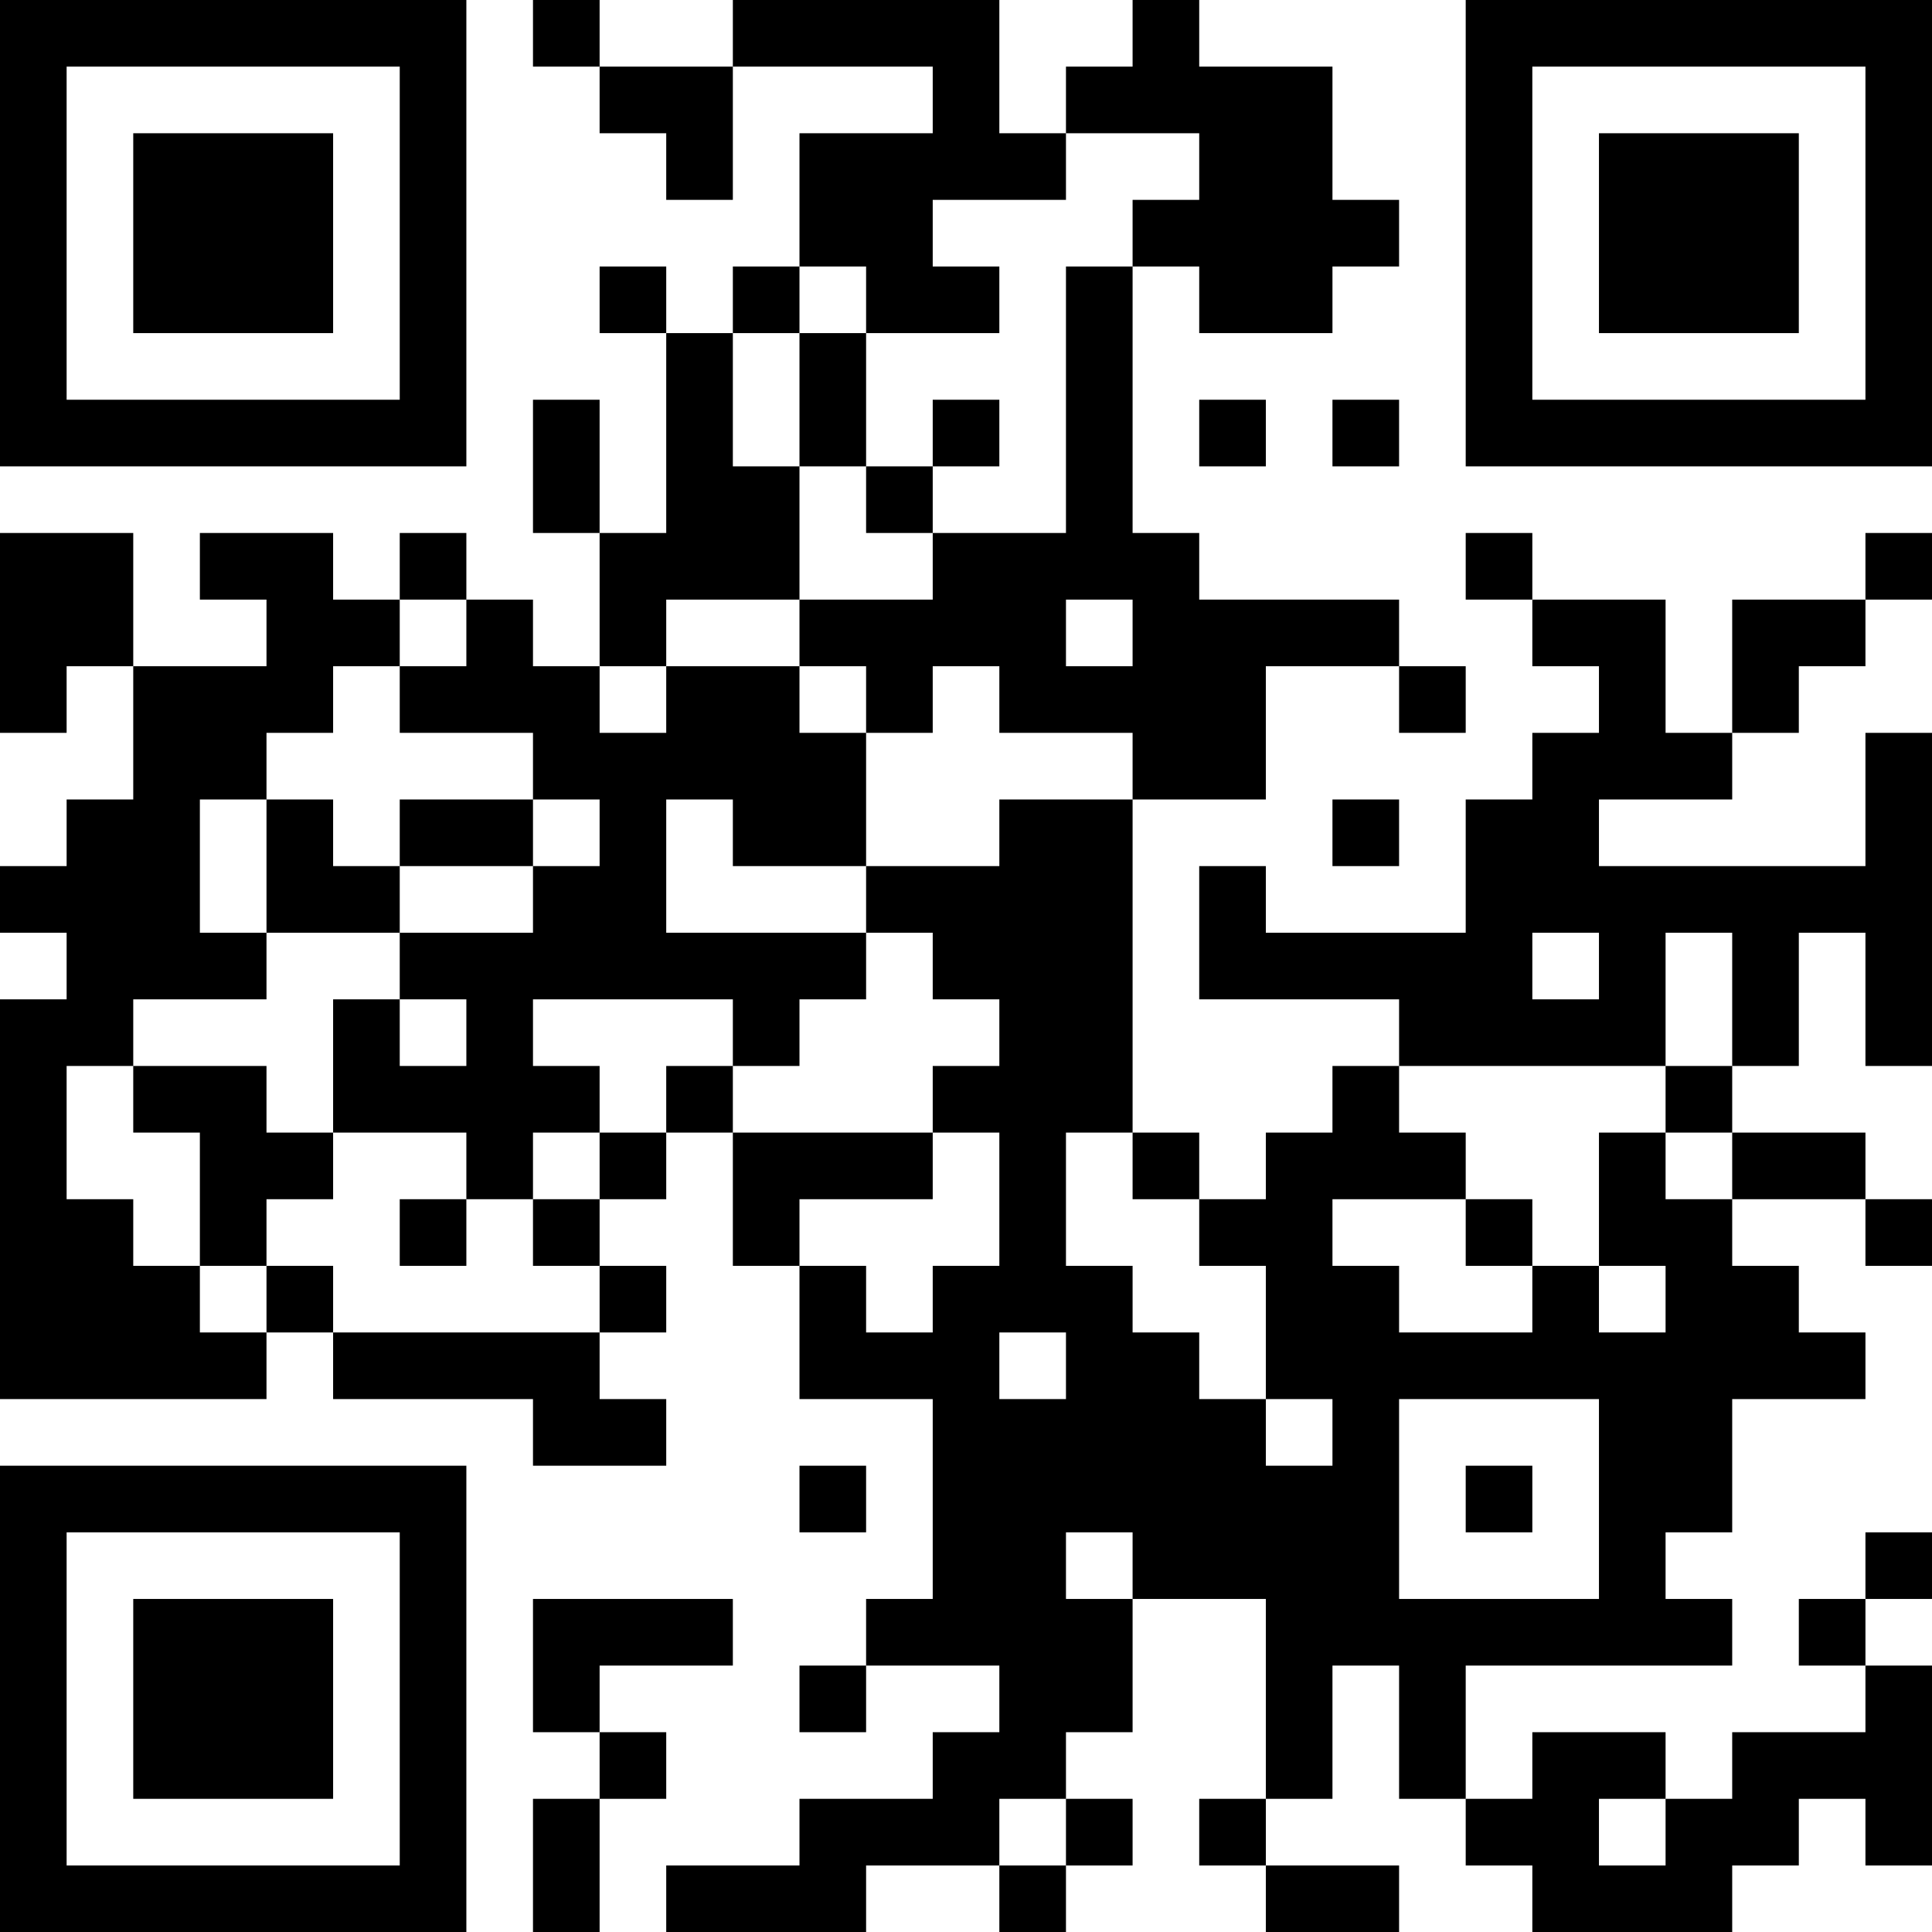 <?xml version="1.0" encoding="UTF-8"?>
<svg xmlns="http://www.w3.org/2000/svg" version="1.1" width="250" height="250" viewBox="0 0 250 250"><rect x="0" y="0" width="250" height="250" fill="#ffffff"/><g transform="scale(8.621)"><g transform="translate(0,0)"><path fill-rule="evenodd" d="M8 0L8 1L9 1L9 2L10 2L10 3L11 3L11 1L14 1L14 2L12 2L12 4L11 4L11 5L10 5L10 4L9 4L9 5L10 5L10 8L9 8L9 6L8 6L8 8L9 8L9 10L8 10L8 9L7 9L7 8L6 8L6 9L5 9L5 8L3 8L3 9L4 9L4 10L2 10L2 8L0 8L0 11L1 11L1 10L2 10L2 12L1 12L1 13L0 13L0 14L1 14L1 15L0 15L0 21L4 21L4 20L5 20L5 21L8 21L8 22L10 22L10 21L9 21L9 20L10 20L10 19L9 19L9 18L10 18L10 17L11 17L11 19L12 19L12 21L14 21L14 24L13 24L13 25L12 25L12 26L13 26L13 25L15 25L15 26L14 26L14 27L12 27L12 28L10 28L10 29L13 29L13 28L15 28L15 29L16 29L16 28L17 28L17 27L16 27L16 26L17 26L17 24L19 24L19 27L18 27L18 28L19 28L19 29L21 29L21 28L19 28L19 27L20 27L20 25L21 25L21 27L22 27L22 28L23 28L23 29L26 29L26 28L27 28L27 27L28 27L28 28L29 28L29 25L28 25L28 24L29 24L29 23L28 23L28 24L27 24L27 25L28 25L28 26L26 26L26 27L25 27L25 26L23 26L23 27L22 27L22 25L26 25L26 24L25 24L25 23L26 23L26 21L28 21L28 20L27 20L27 19L26 19L26 18L28 18L28 19L29 19L29 18L28 18L28 17L26 17L26 16L27 16L27 14L28 14L28 16L29 16L29 11L28 11L28 13L24 13L24 12L26 12L26 11L27 11L27 10L28 10L28 9L29 9L29 8L28 8L28 9L26 9L26 11L25 11L25 9L23 9L23 8L22 8L22 9L23 9L23 10L24 10L24 11L23 11L23 12L22 12L22 14L19 14L19 13L18 13L18 15L21 15L21 16L20 16L20 17L19 17L19 18L18 18L18 17L17 17L17 12L19 12L19 10L21 10L21 11L22 11L22 10L21 10L21 9L18 9L18 8L17 8L17 4L18 4L18 5L20 5L20 4L21 4L21 3L20 3L20 1L18 1L18 0L17 0L17 1L16 1L16 2L15 2L15 0L11 0L11 1L9 1L9 0ZM16 2L16 3L14 3L14 4L15 4L15 5L13 5L13 4L12 4L12 5L11 5L11 7L12 7L12 9L10 9L10 10L9 10L9 11L10 11L10 10L12 10L12 11L13 11L13 13L11 13L11 12L10 12L10 14L13 14L13 15L12 15L12 16L11 16L11 15L8 15L8 16L9 16L9 17L8 17L8 18L7 18L7 17L5 17L5 15L6 15L6 16L7 16L7 15L6 15L6 14L8 14L8 13L9 13L9 12L8 12L8 11L6 11L6 10L7 10L7 9L6 9L6 10L5 10L5 11L4 11L4 12L3 12L3 14L4 14L4 15L2 15L2 16L1 16L1 18L2 18L2 19L3 19L3 20L4 20L4 19L5 19L5 20L9 20L9 19L8 19L8 18L9 18L9 17L10 17L10 16L11 16L11 17L14 17L14 18L12 18L12 19L13 19L13 20L14 20L14 19L15 19L15 17L14 17L14 16L15 16L15 15L14 15L14 14L13 14L13 13L15 13L15 12L17 12L17 11L15 11L15 10L14 10L14 11L13 11L13 10L12 10L12 9L14 9L14 8L16 8L16 4L17 4L17 3L18 3L18 2ZM12 5L12 7L13 7L13 8L14 8L14 7L15 7L15 6L14 6L14 7L13 7L13 5ZM18 6L18 7L19 7L19 6ZM20 6L20 7L21 7L21 6ZM16 9L16 10L17 10L17 9ZM4 12L4 14L6 14L6 13L8 13L8 12L6 12L6 13L5 13L5 12ZM20 12L20 13L21 13L21 12ZM23 14L23 15L24 15L24 14ZM25 14L25 16L21 16L21 17L22 17L22 18L20 18L20 19L21 19L21 20L23 20L23 19L24 19L24 20L25 20L25 19L24 19L24 17L25 17L25 18L26 18L26 17L25 17L25 16L26 16L26 14ZM2 16L2 17L3 17L3 19L4 19L4 18L5 18L5 17L4 17L4 16ZM16 17L16 19L17 19L17 20L18 20L18 21L19 21L19 22L20 22L20 21L19 21L19 19L18 19L18 18L17 18L17 17ZM6 18L6 19L7 19L7 18ZM22 18L22 19L23 19L23 18ZM15 20L15 21L16 21L16 20ZM21 21L21 24L24 24L24 21ZM12 22L12 23L13 23L13 22ZM22 22L22 23L23 23L23 22ZM16 23L16 24L17 24L17 23ZM8 24L8 26L9 26L9 27L8 27L8 29L9 29L9 27L10 27L10 26L9 26L9 25L11 25L11 24ZM15 27L15 28L16 28L16 27ZM24 27L24 28L25 28L25 27ZM0 0L0 7L7 7L7 0ZM1 1L1 6L6 6L6 1ZM2 2L2 5L5 5L5 2ZM22 0L22 7L29 7L29 0ZM23 1L23 6L28 6L28 1ZM24 2L24 5L27 5L27 2ZM0 22L0 29L7 29L7 22ZM1 23L1 28L6 28L6 23ZM2 24L2 27L5 27L5 24Z" fill="#000000"/></g></g></svg>
